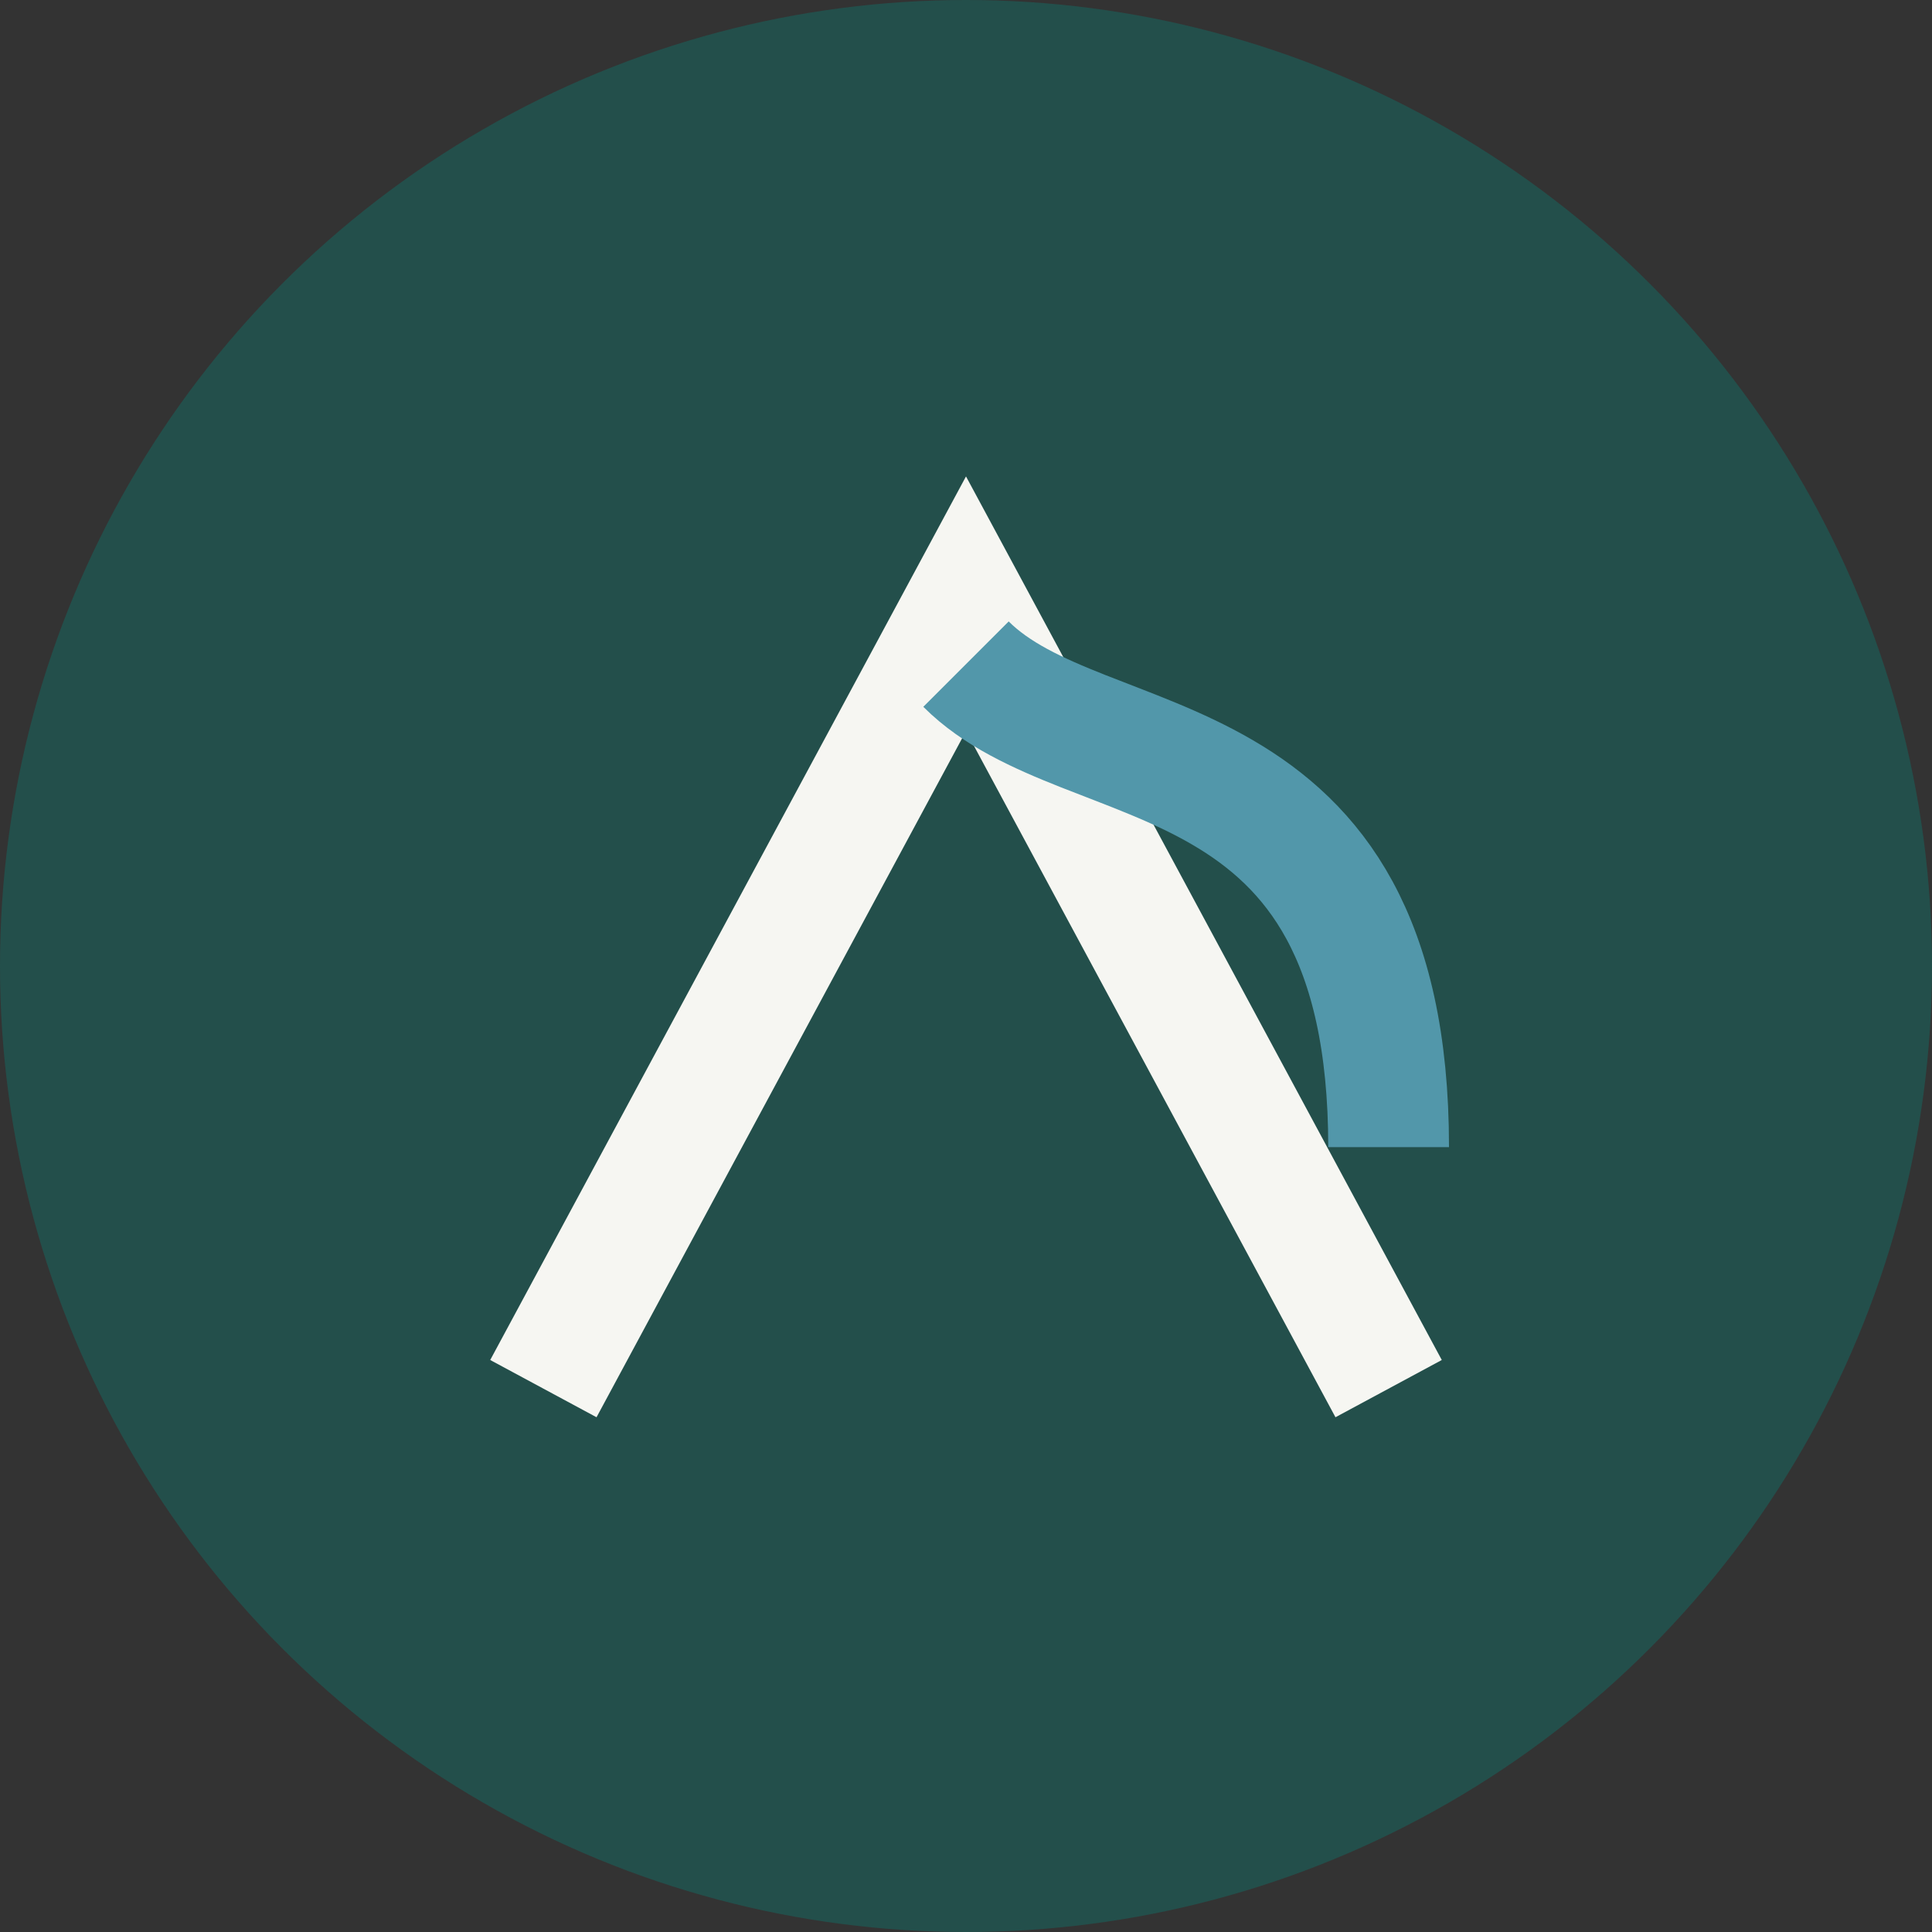 <?xml version="1.0" encoding="UTF-8"?>
<svg xmlns="http://www.w3.org/2000/svg" width="32" height="32" viewBox="0 0 32 32"><rect x="0" y="0" width="32" height="32" fill="#333333" stroke="none"/><circle cx="16" cy="16" r="16" fill="#234F4B"/><path d="M9 23l7-13 7 13" stroke="#F6F6F2" stroke-width="2" fill="none"/><path d="M16 11c2 2 7 1 7 8" stroke="#5297AA" stroke-width="2" fill="none"/></svg>
